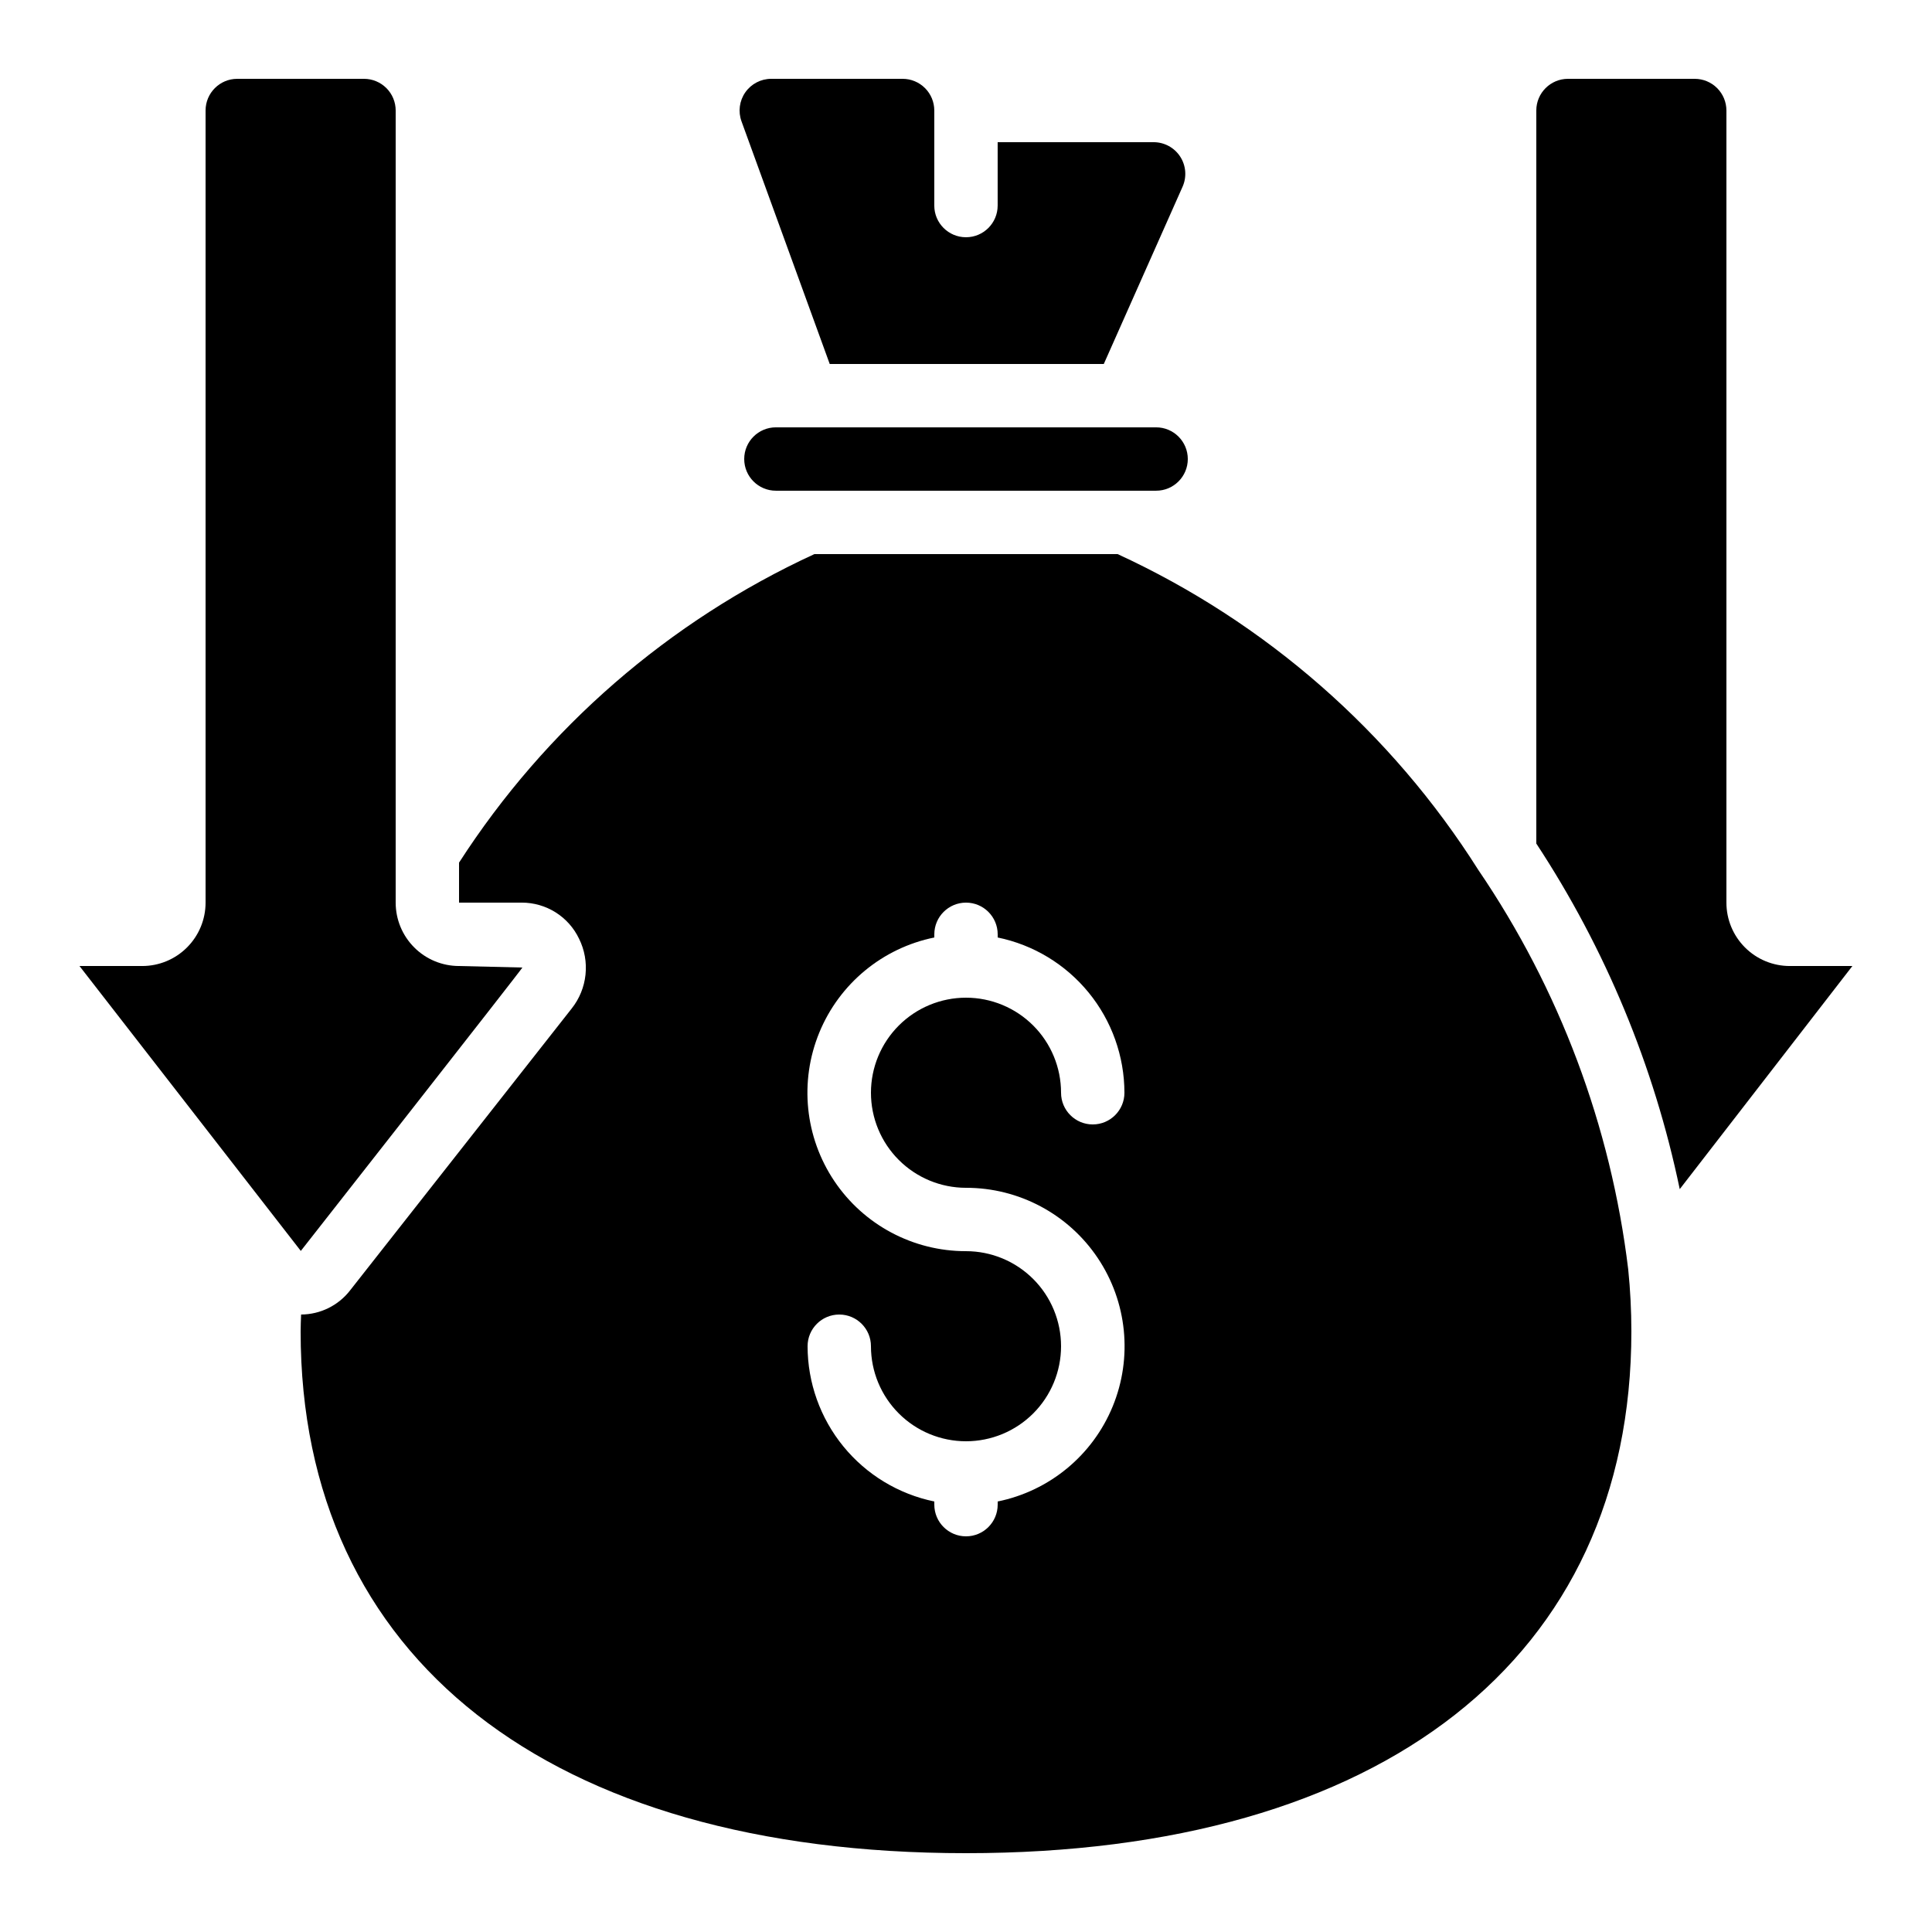 <?xml version="1.0" encoding="UTF-8"?>
<!-- Uploaded to: SVG Repo, www.svgrepo.com, Generator: SVG Repo Mixer Tools -->
<svg fill="#000000" width="800px" height="800px" version="1.1" viewBox="144 144 512 512" xmlns="http://www.w3.org/2000/svg">
 <g>
  <path d="m440.17 290.84h-80.34c-38.535 17.738-71.207 46.105-94.18 81.77v10.594h16.617c3.18-0.004 6.293 0.895 8.984 2.586 2.688 1.695 4.84 4.117 6.207 6.988 1.461 2.945 2.051 6.246 1.707 9.52-0.34 3.269-1.605 6.375-3.648 8.953l-58.695 74.656h0.004c-3.113 4.051-7.926 6.434-13.031 6.457-0.051 1.496-0.125 3.031-0.125 4.469-0.004 86.578 65.922 138.28 176.33 138.28s176.33-51.699 176.33-138.3c-0.004-5.492-0.281-10.984-0.84-16.449-4.594-37.93-18.211-74.211-39.707-105.8-23.117-36.559-56.328-65.641-95.617-83.727zm-40.168 167.94c14.004-0.016 27.098 6.957 34.902 18.59 7.805 11.629 9.297 26.387 3.973 39.344-5.32 12.957-16.754 22.406-30.48 25.195v0.84c0 4.637-3.758 8.395-8.395 8.395-4.641 0-8.398-3.758-8.398-8.395v-0.84c-9.477-1.949-17.992-7.106-24.109-14.602-6.117-7.496-9.465-16.871-9.477-26.543 0-4.641 3.758-8.398 8.395-8.398 4.637 0 8.398 3.758 8.398 8.398 0 6.68 2.652 13.086 7.379 17.812 4.723 4.723 11.129 7.375 17.812 7.375 6.68 0 13.086-2.652 17.812-7.375 4.723-4.727 7.375-11.133 7.375-17.812 0-6.684-2.652-13.09-7.375-17.812-4.727-4.727-11.133-7.379-17.812-7.379-14.008 0.016-27.102-6.957-34.906-18.59-7.805-11.629-9.297-26.387-3.973-39.344 5.32-12.957 16.754-22.406 30.48-25.195v-0.84c0-4.637 3.758-8.398 8.398-8.398 4.637 0 8.395 3.762 8.395 8.398v0.84c9.477 1.949 17.992 7.106 24.109 14.602 6.121 7.492 9.465 16.867 9.48 26.543 0 4.637-3.762 8.398-8.398 8.398-4.637 0-8.398-3.762-8.398-8.398 0-6.68-2.652-13.09-7.375-17.812-4.727-4.723-11.133-7.379-17.812-7.379-6.684 0-13.09 2.656-17.812 7.379-4.727 4.723-7.379 11.133-7.379 17.812 0 6.68 2.652 13.09 7.379 17.812 4.723 4.723 11.129 7.379 17.812 7.379z"/>
  <path d="m450.38 257.25h-100.76c-4.637 0-8.395 3.758-8.395 8.395 0 4.637 3.758 8.398 8.395 8.398h100.76c4.637 0 8.398-3.762 8.398-8.398 0-4.637-3.762-8.395-8.398-8.395z"/>
  <path d="m593.12 164.89h-33.586c-4.637 0-8.398 3.762-8.398 8.398v194.26c18.32 27.867 31.219 58.938 38.012 91.586l45.754-59.129h-16.59c-4.453 0-8.727-1.77-11.875-4.922-3.148-3.148-4.918-7.418-4.918-11.875v-209.92c0-2.227-0.887-4.363-2.461-5.938-1.574-1.574-3.711-2.461-5.938-2.461z"/>
  <path d="m449.73 181.68h-41.34v16.797c0 4.637-3.758 8.395-8.395 8.395-4.641 0-8.398-3.758-8.398-8.395v-25.191c0-2.227-0.883-4.363-2.461-5.938-1.574-1.574-3.707-2.461-5.938-2.461h-34.805c-2.738 0-5.309 1.34-6.879 3.586-1.57 2.246-1.945 5.117-1.004 7.691l23.375 64.293h72.633l20.875-46.973v0.004c1.152-2.598 0.918-5.602-0.629-7.984-1.547-2.383-4.195-3.82-7.035-3.824z"/>
  <path d="m240.46 164.89h-33.586c-4.637 0-8.395 3.762-8.395 8.398v209.92c0 4.457-1.77 8.727-4.922 11.875-3.148 3.152-7.418 4.922-11.875 4.922h-16.617l58.652 75.504s58.777-74.898 58.719-75.102l-16.785-0.402c-4.453 0-8.727-1.77-11.875-4.922-3.148-3.148-4.918-7.418-4.918-11.875v-209.92c0-2.227-0.883-4.363-2.461-5.938-1.574-1.574-3.707-2.461-5.938-2.461z"/>
 </g>
</svg>